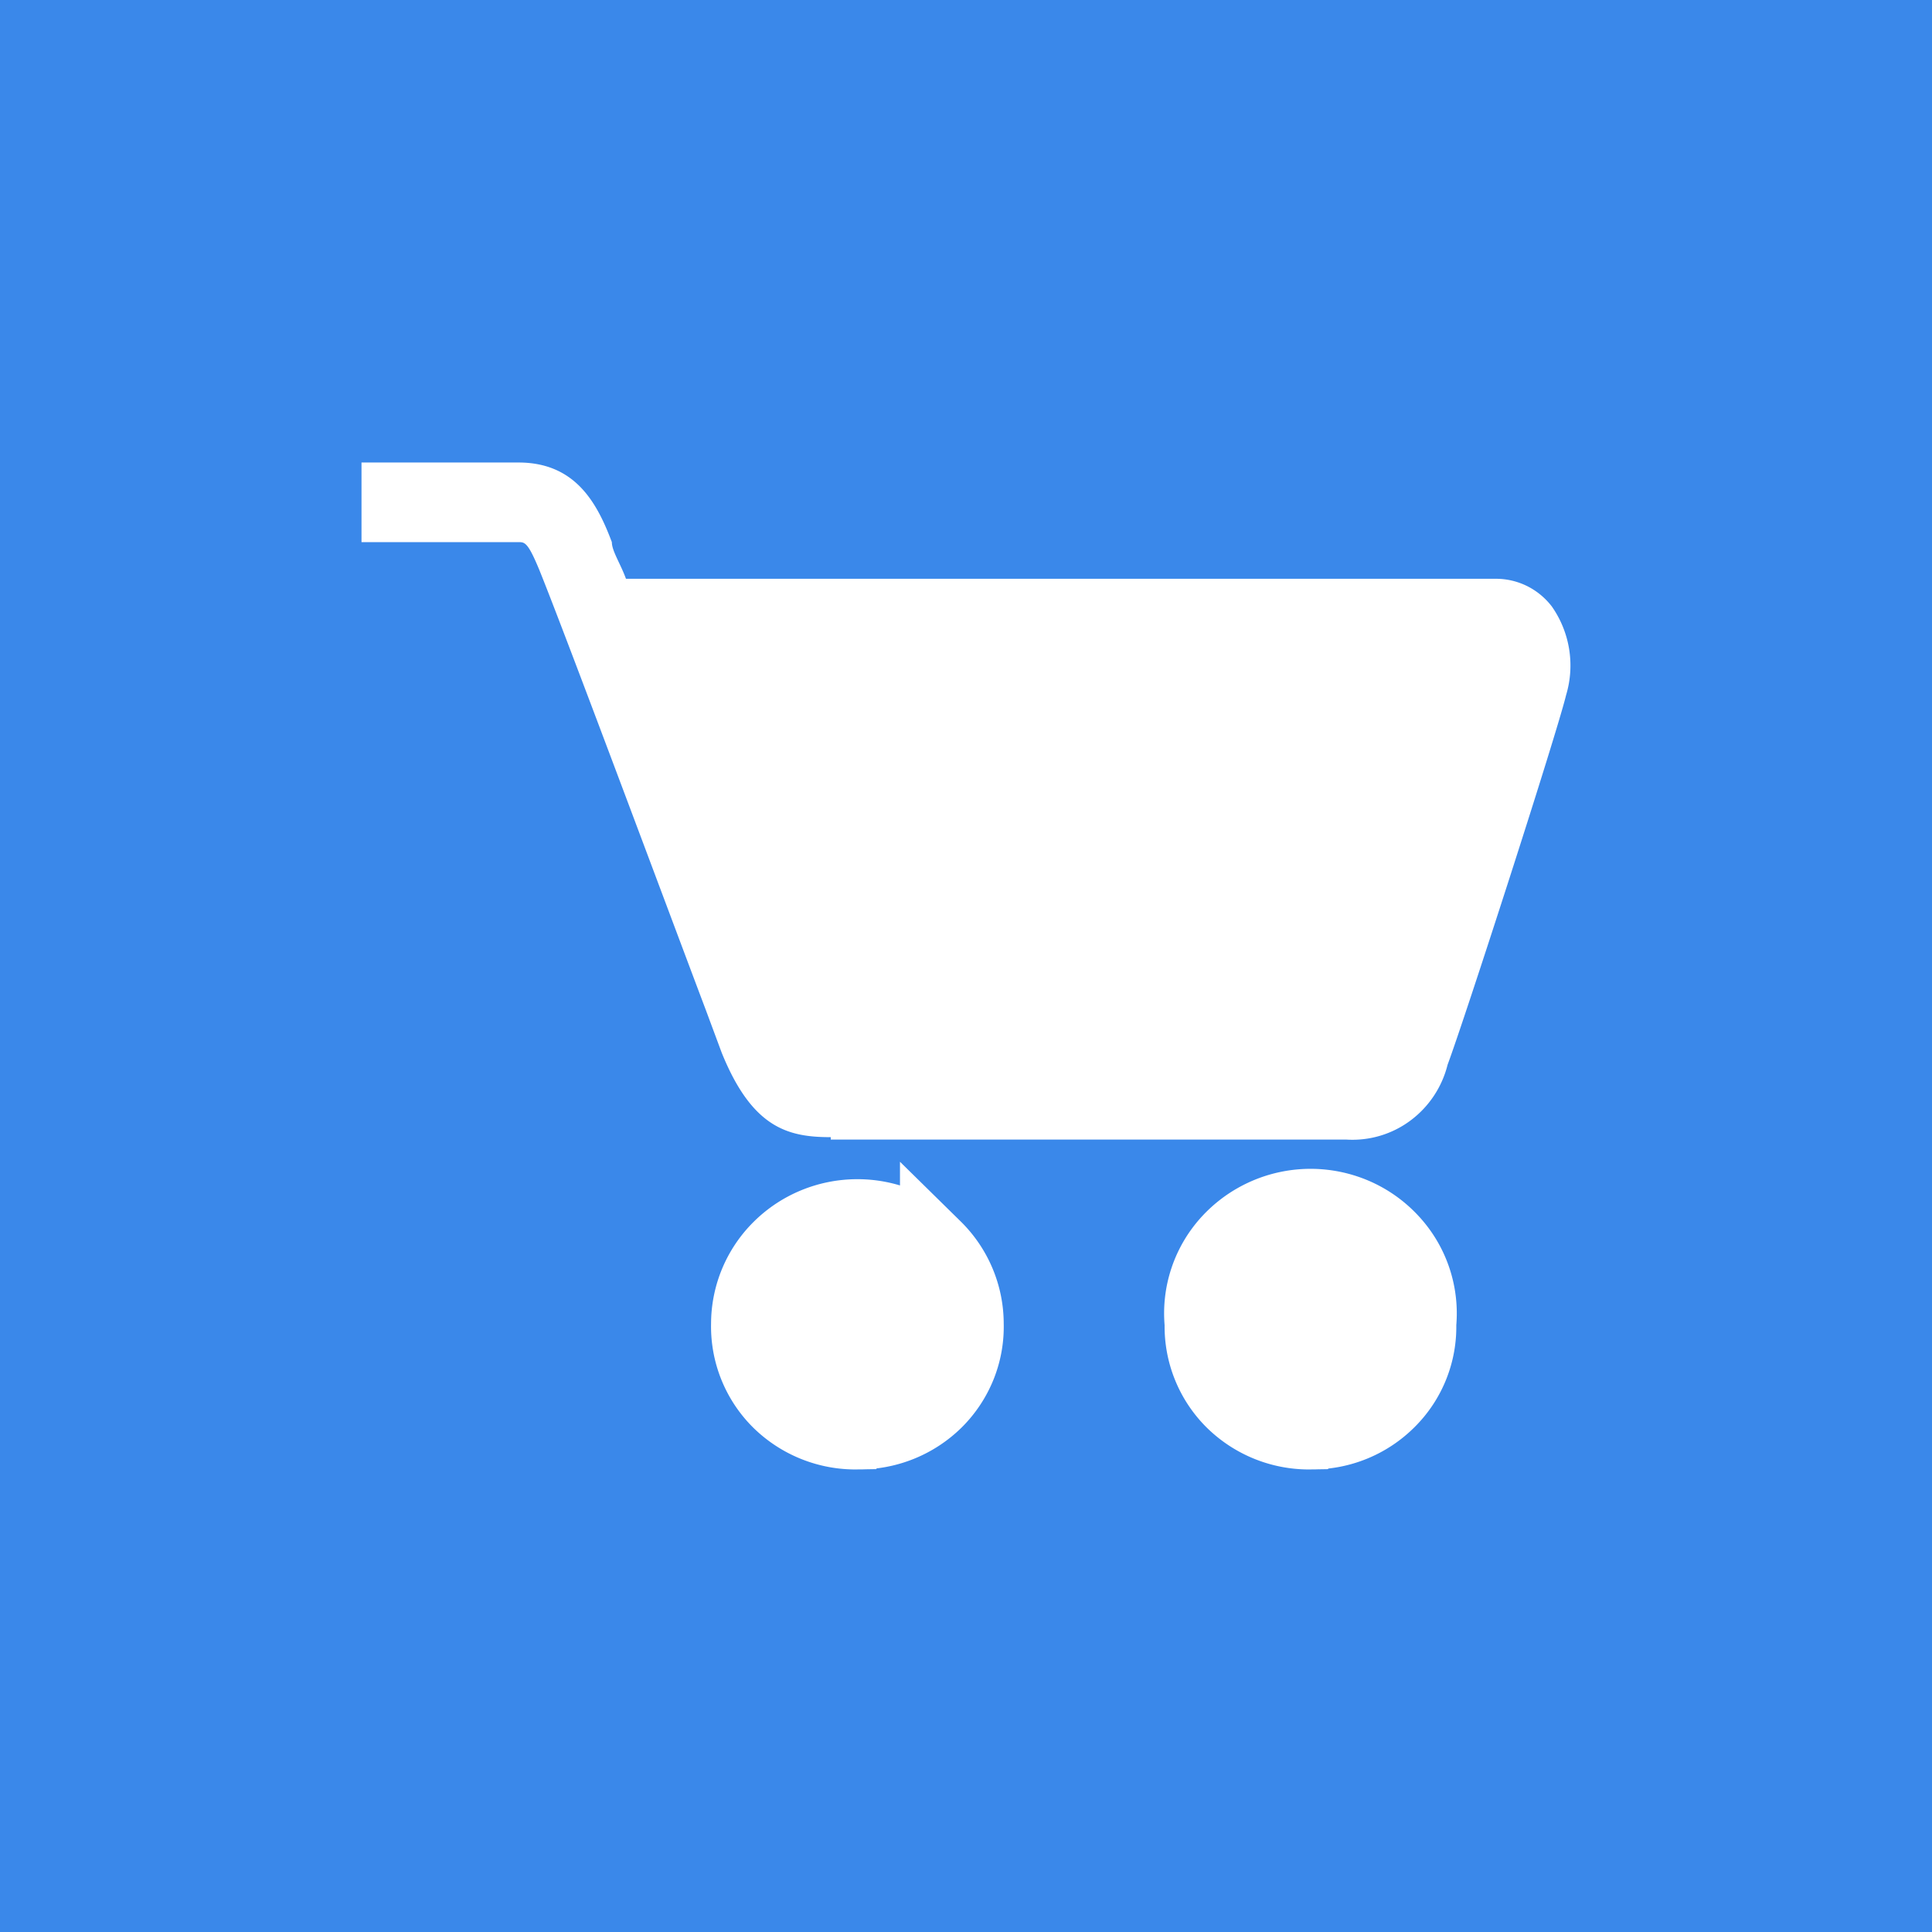 <svg width="256" height="256" version="1.1" viewBox="0 0 256 256" xmlns="http://www.w3.org/2000/svg">
	<rect width="256" height="256" fill="#3a88ea" />
	<g fill="#fff">
		<path d="m110.09 150.68c-5.618 0-10.399-1.158-14.458-11.184l-2.079-5.594c-5.613-14.883-18.71-50.032-22.041-58.262-1.559-3.804-1.975-3.804-2.807-3.804h-20.804v-10.551h20.799c7.484 0 10.395 5.273 12.374 10.551 0 1.162 1.143 2.854 1.871 4.857h115.21c1.446-0.014 2.873 0.317 4.172 0.954 1.299 0.643 2.433 1.578 3.317 2.74a13.631 13.631 0 0 1 1.871 11.718c-1.247 5.169-13.414 42.85-15.701 48.973a13.201 13.201 0 0 1-4.947 7.418 12.861 12.861 0 0 1-8.467 2.504h-68.321v-0.321zm-23.086-63.323a3983.6 3983.6 0 0 1 16.324 43.275l2.079 5.594c1.668 4.328 1.98 4.219 4.474 4.328h68.52c2.079 0 2.495 0 3.638-3.166 2.079-5.594 14.245-42.854 15.389-47.707a3.856 3.856 0 0 0 0-2.641l-110.43 0.317z" stroke-width="4.725" />
		<path d="m80.472 80.59h119.08c3.558 0 5.547 4.04 4.394 8.93-1.148 4.89-13.508 42.524-15.705 48.69-2.202 6.161-5.131 6.587-8.59 6.587h-67.967c-3.978 0-7.229 0.747-10.47-7.862l-20.742-56.344z" stroke-width="4.725" />
		<path d="m113.61 189.98a14.59 14.59 0 0 0 10.494-4.191c1.37-1.361 2.447-2.986 3.166-4.772a13.986 13.986 0 0 0 1.002-5.604c0-3.827-1.545-7.503-4.295-10.206a14.775 14.775 0 0 0-10.366-4.234c-3.889 0-7.621 1.521-10.366 4.229a14.326 14.326 0 0 0-4.3 10.21 14.151 14.151 0 0 0 4.163 10.376 14.59 14.59 0 0 0 10.499 4.196zm60.1 0a14.42 14.42 0 0 0 10.409-4.243 13.986 13.986 0 0 0 4.12-10.324 14.236 14.236 0 0 0-3.747-11.085 14.657 14.657 0 0 0-4.914-3.496 14.855 14.855 0 0 0-16.787 3.496 14.231 14.231 0 0 0-3.747 11.085 14.151 14.151 0 0 0 4.163 10.376 14.59 14.59 0 0 0 10.499 4.196z" stroke="#fff" stroke-miterlimit="10" stroke-width="9.45" />
	</g>
</svg>
